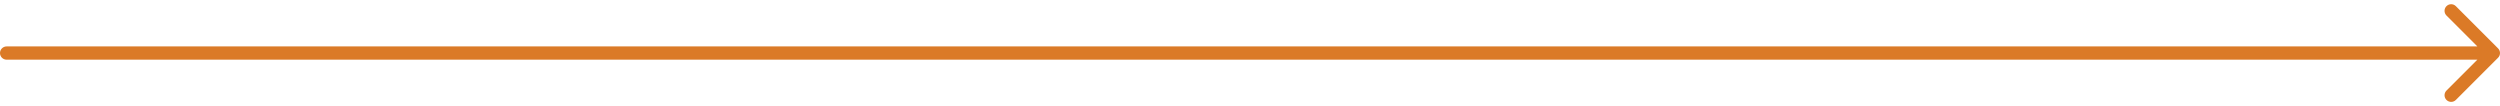 <?xml version="1.0" encoding="UTF-8"?> <svg xmlns="http://www.w3.org/2000/svg" width="377" height="16" viewBox="0 0 377 16" fill="none"> <path d="M1 7C0.448 7 4.82822e-08 7.448 0 8C-4.82823e-08 8.552 0.448 9 1 9L1 7ZM376.707 8.707C377.098 8.317 377.098 7.683 376.707 7.293L370.343 0.929C369.953 0.538 369.319 0.538 368.929 0.929C368.538 1.319 368.538 1.953 368.929 2.343L374.586 8L368.929 13.657C368.538 14.047 368.538 14.681 368.929 15.071C369.319 15.462 369.953 15.462 370.343 15.071L376.707 8.707ZM1 9L376 9L376 7L1 7L1 9Z" fill="#DB7A27"></path> </svg> 